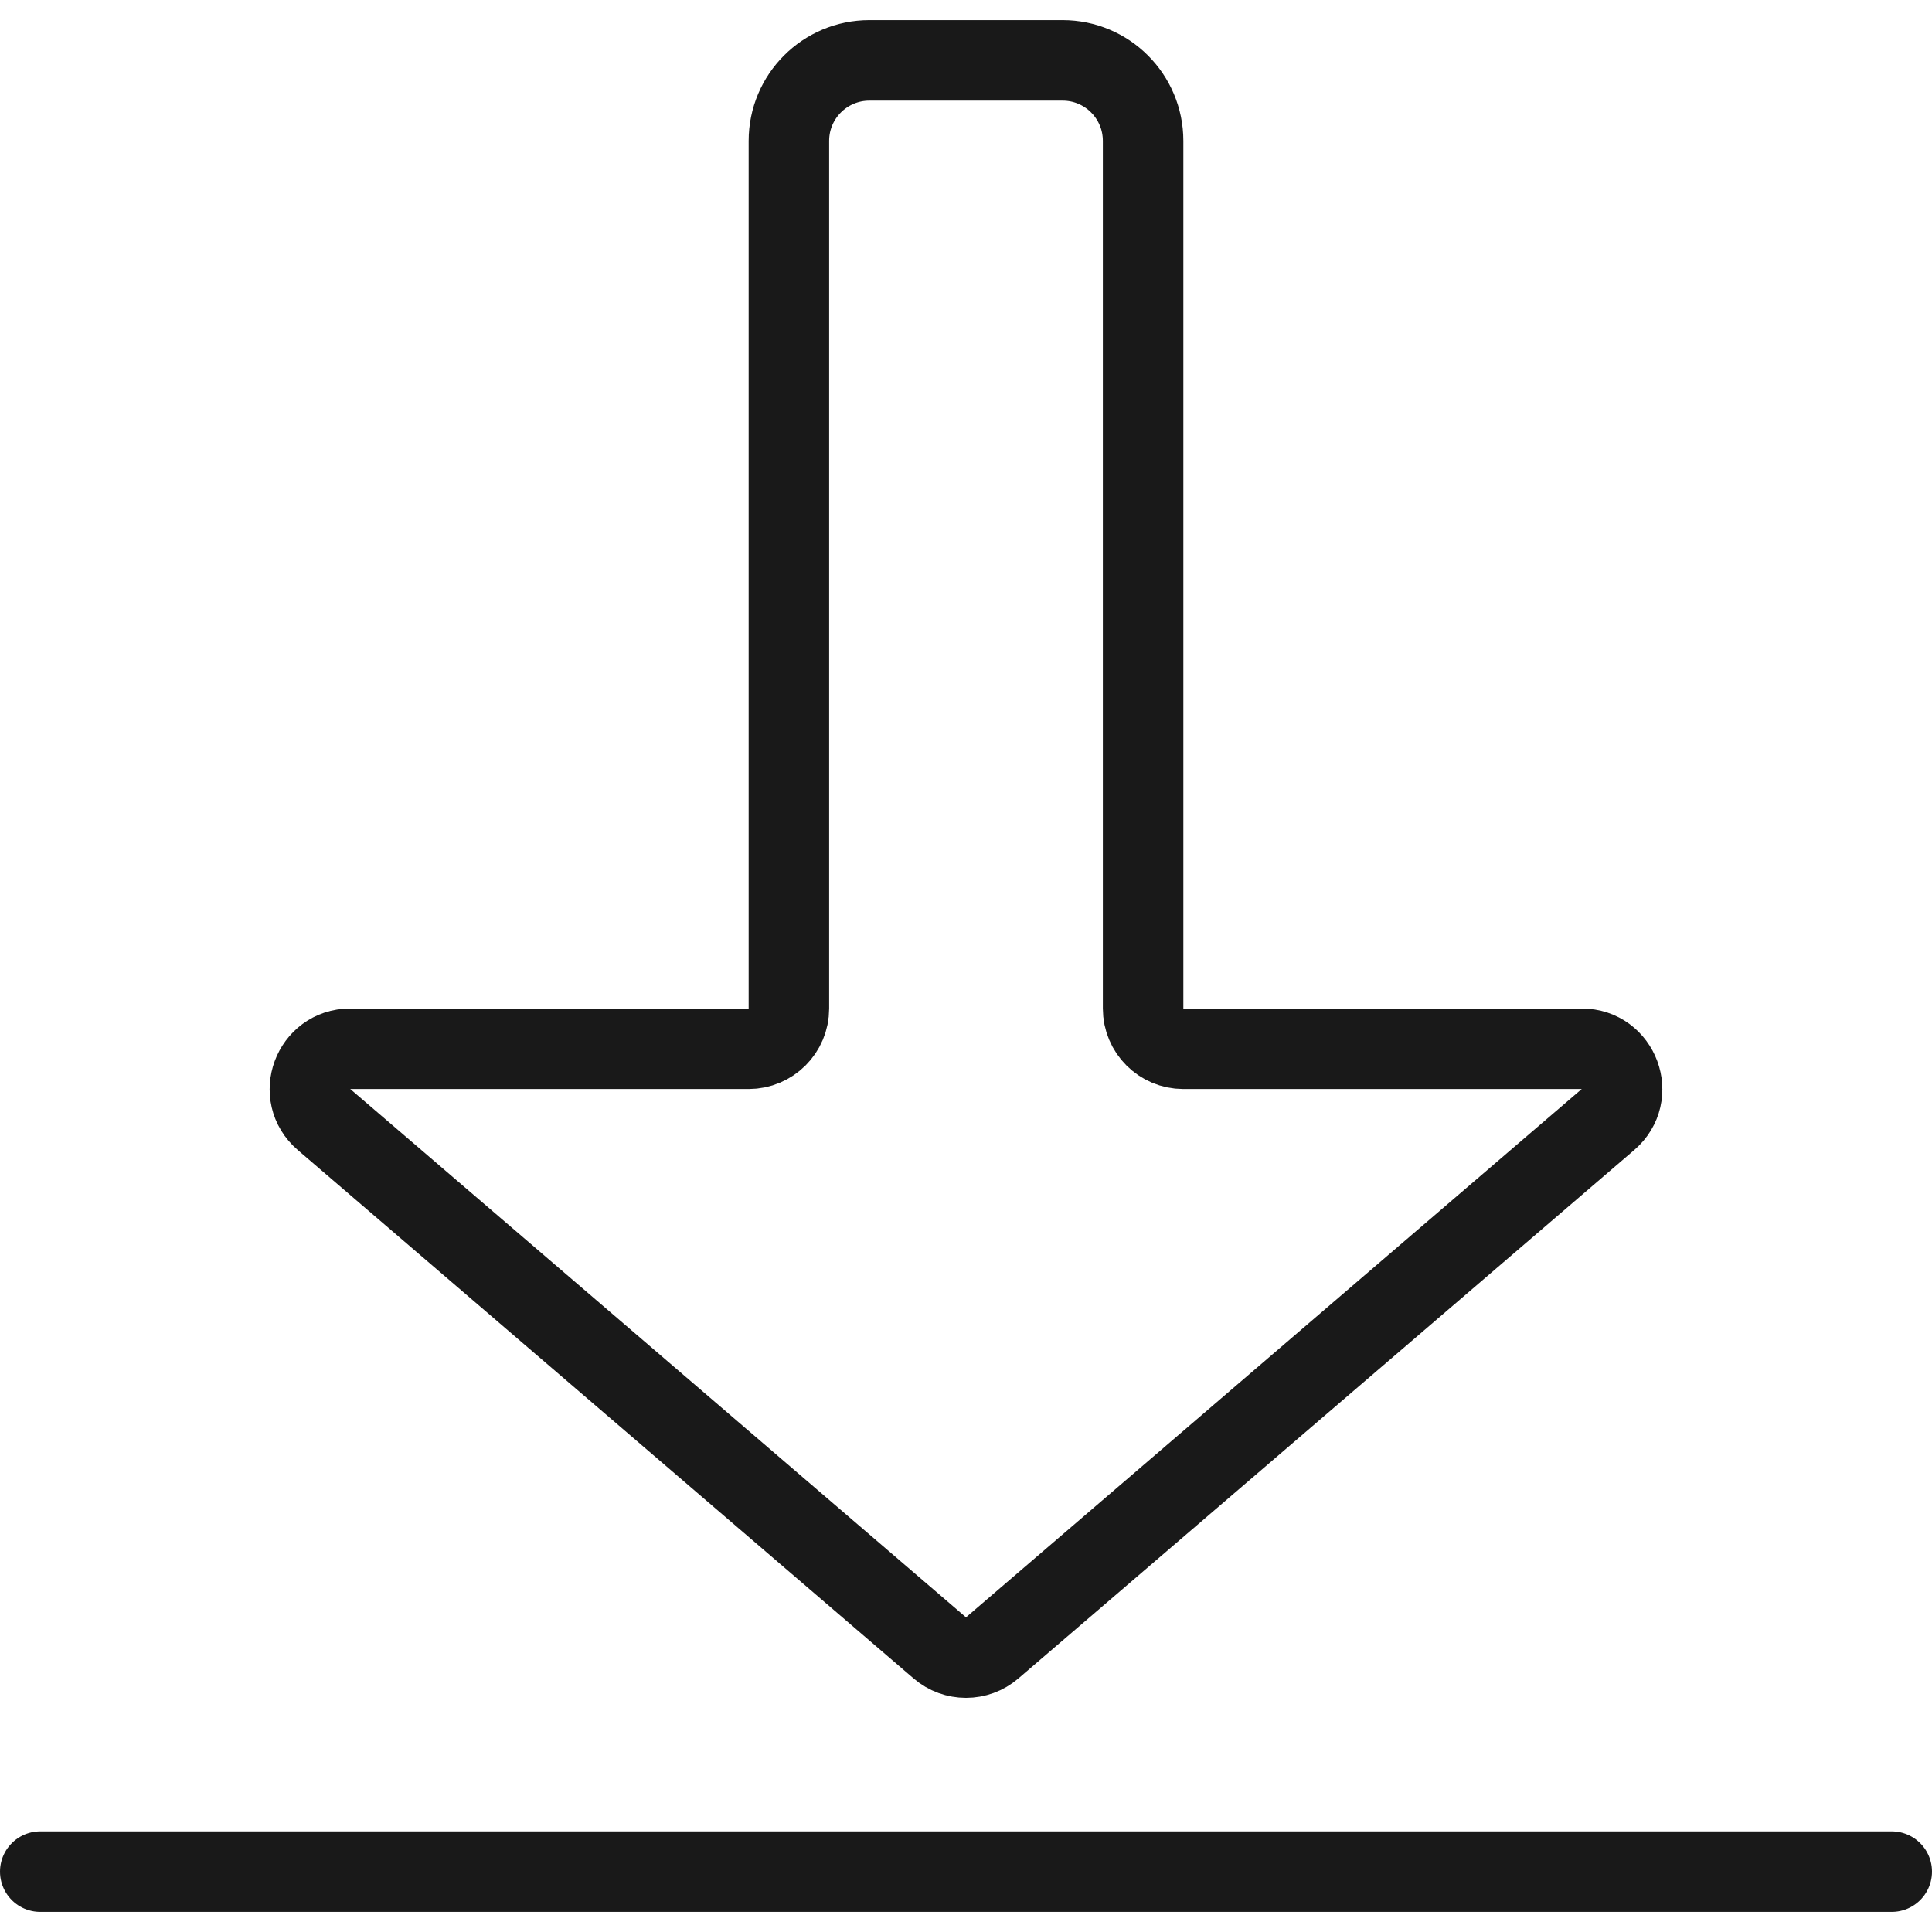 <svg viewBox="0 0 48 48" xmlns="http://www.w3.org/2000/svg" xmlns:xlink="http://www.w3.org/1999/xlink" width="48" height="48" fill="none" customFrame="#000000">
	<g id="icon_2">
		<rect id="矩形 517" width="48" height="48" x="0" y="0" opacity="0" fill="rgb(196,196,196)" />
		<path id="矢量 155" d="M1 46.5L47 46.5" stroke="rgb(25,25,25)" stroke-linecap="round" stroke-width="2" />
		<path id="矢量 156" d="M28.4 25.056C28.4 25.608 28.848 26.056 29.4 26.056L39.299 26.056C40.227 26.056 40.654 27.21 39.95 27.814L24.651 40.941C24.277 41.263 23.723 41.263 23.349 40.941L8.05 27.814C7.346 27.21 7.773 26.056 8.701 26.056L18.6 26.056C19.152 26.056 19.6 25.608 19.6 25.056L19.6 3.5C19.6 2.395 20.495 1.5 21.6 1.5L26.4 1.5C27.505 1.5 28.4 2.395 28.4 3.5L28.4 25.056Z" stroke="rgb(25,25,25)" stroke-width="2" />
	</g>
</svg>
